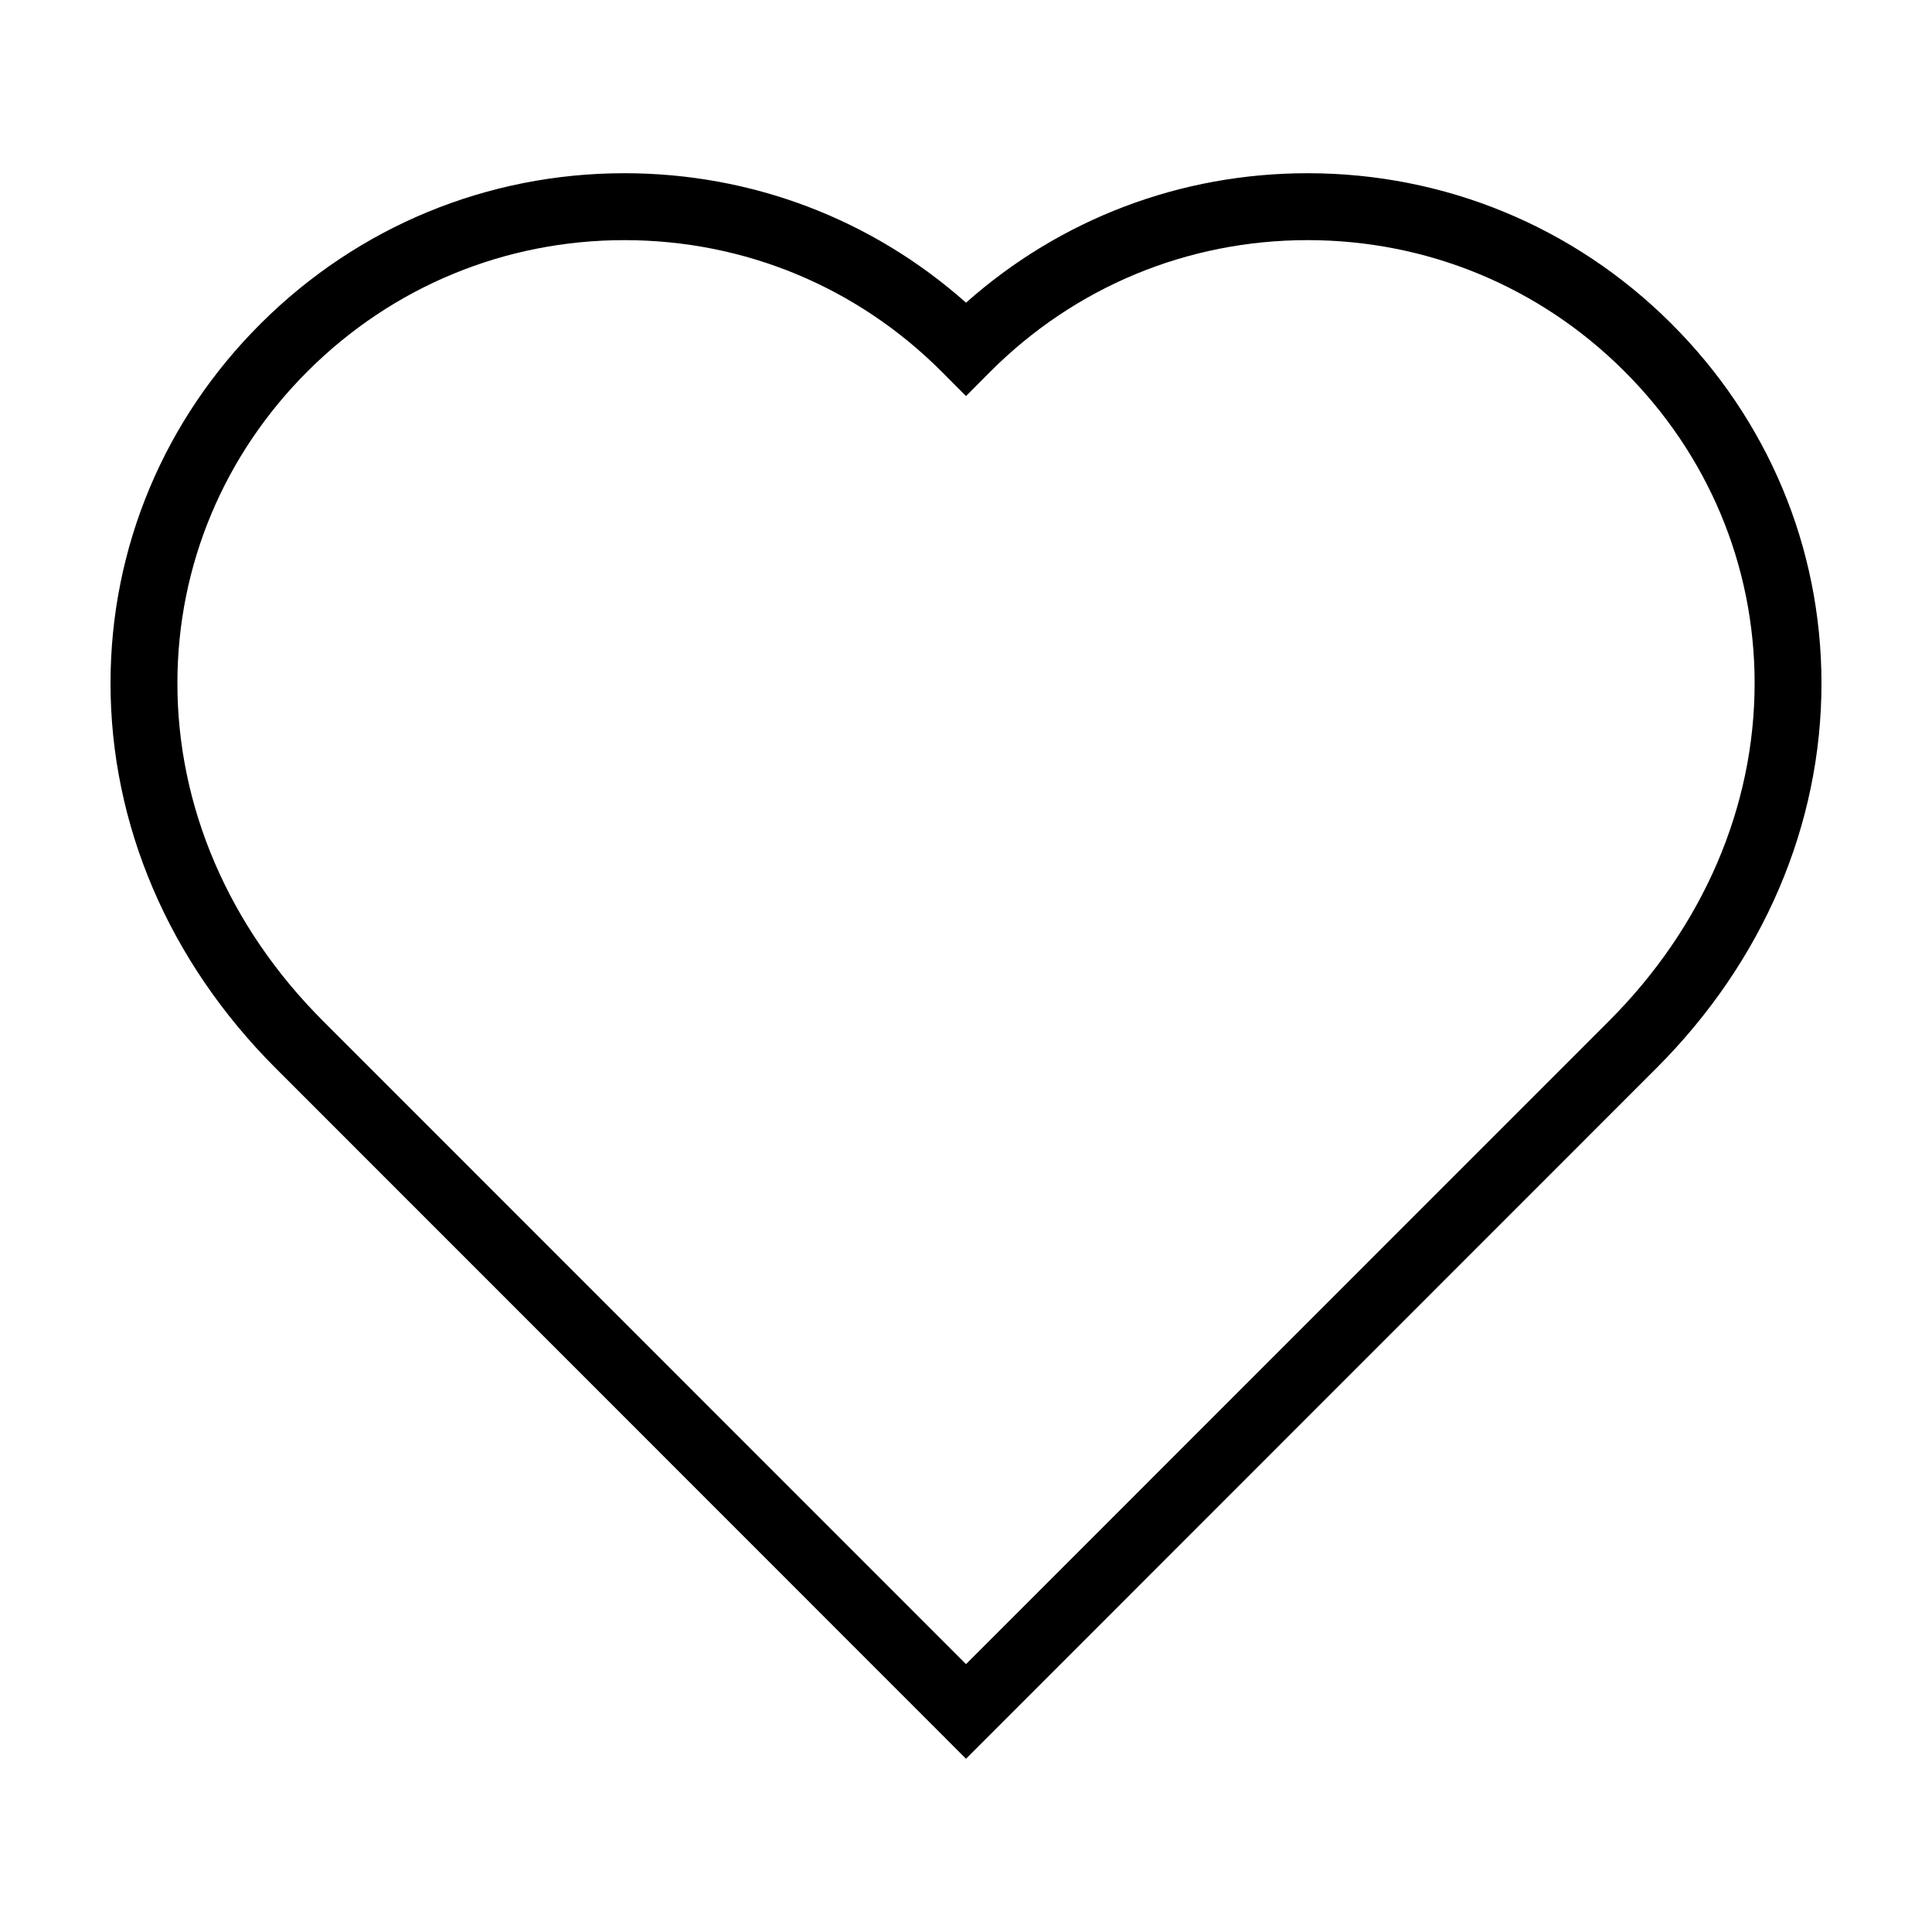 <?xml version="1.0" encoding="UTF-8"?>
<!-- Uploaded to: ICON Repo, www.svgrepo.com, Generator: ICON Repo Mixer Tools -->
<svg fill="#000000" width="800px" height="800px" version="1.1" viewBox="144 144 512 512" xmlns="http://www.w3.org/2000/svg">
 <path d="m586.8 229.64c-25.762-25.625-59.949-39.734-96.273-39.734-33.703 0-65.531 12.121-90.52 34.309-24.988-22.184-56.816-34.309-90.523-34.309-36.324 0-70.523 14.113-96.277 39.734-25.691 25.547-39.867 59.375-39.918 95.238-0.051 37.633 15.477 73.914 43.727 102.16 61.355 61.367 159.54 159.58 176.72 176.78l6.266 6.277 6.273-6.273c17.191-17.207 115.36-115.41 176.72-176.78 28.246-28.246 43.773-64.523 43.715-102.15-0.055-35.867-14.227-69.699-39.914-95.246zm-16.336 184.87c-56.012 56.008-142.69 142.73-170.46 170.5-27.766-27.781-114.46-114.49-170.46-170.5-24.895-24.895-38.578-56.715-38.531-89.602 0.039-31.125 12.363-60.496 34.691-82.699 22.41-22.297 52.164-34.57 83.773-34.57 31.855 0 61.773 12.434 84.246 35.016l6.277 6.309 6.281-6.312c22.469-22.582 52.383-35.016 84.242-35.016 31.609 0 61.359 12.277 83.773 34.57 22.328 22.207 34.652 51.574 34.699 82.707 0.031 32.883-13.652 64.699-38.535 89.598z"/>
</svg>